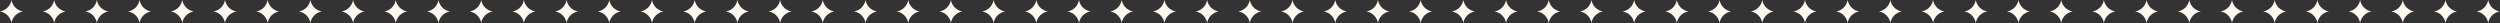 <svg width="3033" height="28" viewBox="0 0 3033 28" fill="none" xmlns="http://www.w3.org/2000/svg">
<rect x="0" y="0" width="3033" height="28" fill="#333333" stroke="none"/>
<g style="mix-blend-mode:exclusion">
<path d="M0 13.906V13.906C7.116 12.694 12.691 7.119 13.903 0.003V0.003V0.003C15.116 7.119 20.691 12.694 27.807 13.906V13.906V13.906C20.691 15.119 15.116 20.693 13.903 27.81V27.81V27.81C12.691 20.693 7.116 15.119 0 13.906V13.906Z" fill="#FFF8F0"/>
</g>
<g style="mix-blend-mode:exclusion">
<path d="M51.807 13.906V13.906C58.923 12.694 64.498 7.119 65.71 0.003V0.003V0.003C66.923 7.119 72.497 12.694 79.614 13.906V13.906V13.906C72.497 15.119 66.923 20.693 65.71 27.81V27.81V27.81C64.498 20.693 58.923 15.119 51.807 13.906V13.906Z" fill="#FFF8F0"/>
</g>
<g style="mix-blend-mode:exclusion">
<path d="M103.613 13.906V13.906C110.73 12.694 116.304 7.119 117.517 0.003V0.003V0.003C118.729 7.119 124.304 12.694 131.42 13.906V13.906V13.906C124.304 15.119 118.729 20.693 117.517 27.81V27.81V27.81C116.304 20.693 110.73 15.119 103.613 13.906V13.906Z" fill="#FFF8F0"/>
</g>
<g style="mix-blend-mode:exclusion">
<path d="M155.42 13.906V13.906C162.536 12.694 168.111 7.119 169.323 0.003V0.003V0.003C170.536 7.119 176.111 12.694 183.227 13.906V13.906V13.906C176.111 15.119 170.536 20.693 169.323 27.81V27.81V27.81C168.111 20.693 162.536 15.119 155.42 13.906V13.906Z" fill="#FFF8F0"/>
</g>
<g style="mix-blend-mode:exclusion">
<path d="M207.227 13.906V13.906C214.343 12.694 219.918 7.119 221.13 0.003V0.003V0.003C222.343 7.119 227.917 12.694 235.034 13.906V13.906V13.906C227.917 15.119 222.343 20.693 221.13 27.81V27.81V27.81C219.918 20.693 214.343 15.119 207.227 13.906V13.906Z" fill="#FFF8F0"/>
</g>
<g style="mix-blend-mode:exclusion">
<path d="M259.033 13.906V13.906C266.15 12.694 271.724 7.119 272.937 0.003V0.003V0.003C274.149 7.119 279.724 12.694 286.84 13.906V13.906V13.906C279.724 15.119 274.149 20.693 272.937 27.81V27.81V27.81C271.724 20.693 266.15 15.119 259.033 13.906V13.906Z" fill="#FFF8F0"/>
</g>
<g style="mix-blend-mode:exclusion">
<path d="M310.84 13.906V13.906C317.956 12.694 323.531 7.119 324.743 0.003V0.003V0.003C325.956 7.119 331.531 12.694 338.647 13.906V13.906V13.906C331.531 15.119 325.956 20.693 324.743 27.81V27.81V27.81C323.531 20.693 317.956 15.119 310.84 13.906V13.906Z" fill="#FFF8F0"/>
</g>
<g style="mix-blend-mode:exclusion">
<path d="M362.646 13.906V13.906C369.763 12.694 375.337 7.119 376.55 0.003V0.003V0.003C377.763 7.119 383.337 12.694 390.454 13.906V13.906V13.906C383.337 15.119 377.763 20.693 376.55 27.81V27.81V27.81C375.337 20.693 369.763 15.119 362.646 13.906V13.906Z" fill="#FFF8F0"/>
</g>
<g style="mix-blend-mode:exclusion">
<path d="M414.453 13.906V13.906C421.57 12.694 427.144 7.119 428.357 0.003V0.003V0.003C429.569 7.119 435.144 12.694 442.26 13.906V13.906V13.906C435.144 15.119 429.569 20.693 428.357 27.81V27.81V27.81C427.144 20.693 421.57 15.119 414.453 13.906V13.906Z" fill="#FFF8F0"/>
</g>
<g style="mix-blend-mode:exclusion">
<path d="M466.26 13.906V13.906C473.376 12.694 478.951 7.119 480.163 0.003V0.003V0.003C481.376 7.119 486.95 12.694 494.067 13.906V13.906V13.906C486.95 15.119 481.376 20.693 480.163 27.81V27.81V27.81C478.951 20.693 473.376 15.119 466.26 13.906V13.906Z" fill="#FFF8F0"/>
</g>
<g style="mix-blend-mode:exclusion">
<path d="M518.066 13.906V13.906C525.183 12.694 530.757 7.119 531.97 0.003V0.003V0.003C533.182 7.119 538.757 12.694 545.873 13.906V13.906V13.906C538.757 15.119 533.182 20.693 531.97 27.81V27.81V27.81C530.757 20.693 525.183 15.119 518.066 13.906V13.906Z" fill="#FFF8F0"/>
</g>
<g style="mix-blend-mode:exclusion">
<path d="M569.873 13.906V13.906C576.989 12.694 582.564 7.119 583.777 0.003V0.003V0.003C584.989 7.119 590.564 12.694 597.68 13.906V13.906V13.906C590.564 15.119 584.989 20.693 583.777 27.81V27.81V27.81C582.564 20.693 576.989 15.119 569.873 13.906V13.906Z" fill="#FFF8F0"/>
</g>
<g style="mix-blend-mode:exclusion">
<path d="M621.68 13.906V13.906C628.796 12.694 634.371 7.119 635.583 0.003V0.003V0.003C636.796 7.119 642.37 12.694 649.487 13.906V13.906V13.906C642.37 15.119 636.796 20.693 635.583 27.81V27.81V27.81C634.371 20.693 628.796 15.119 621.68 13.906V13.906Z" fill="#FFF8F0"/>
</g>
<g style="mix-blend-mode:exclusion">
<path d="M673.486 13.906V13.906C680.603 12.694 686.177 7.119 687.39 0.003V0.003V0.003C688.602 7.119 694.177 12.694 701.293 13.906V13.906V13.906C694.177 15.119 688.602 20.693 687.39 27.81V27.81V27.81C686.177 20.693 680.603 15.119 673.486 13.906V13.906Z" fill="#FFF8F0"/>
</g>
<g style="mix-blend-mode:exclusion">
<path d="M725.293 13.906V13.906C732.409 12.694 737.984 7.119 739.196 0.003V0.003V0.003C740.409 7.119 745.984 12.694 753.1 13.906V13.906V13.906C745.984 15.119 740.409 20.693 739.196 27.81V27.81V27.81C737.984 20.693 732.409 15.119 725.293 13.906V13.906Z" fill="#FFF8F0"/>
</g>
<g style="mix-blend-mode:exclusion">
<path d="M777.1 13.906V13.906C784.216 12.694 789.791 7.119 791.003 0.003V0.003V0.003C792.216 7.119 797.79 12.694 804.907 13.906V13.906V13.906C797.79 15.119 792.216 20.693 791.003 27.81V27.81V27.81C789.791 20.693 784.216 15.119 777.1 13.906V13.906Z" fill="#FFF8F0"/>
</g>
<g style="mix-blend-mode:exclusion">
<path d="M828.906 13.906V13.906C836.023 12.694 841.597 7.119 842.81 0.003V0.003V0.003C844.022 7.119 849.597 12.694 856.713 13.906V13.906V13.906C849.597 15.119 844.022 20.693 842.81 27.81V27.81V27.81C841.597 20.693 836.023 15.119 828.906 13.906V13.906Z" fill="#FFF8F0"/>
</g>
<g style="mix-blend-mode:exclusion">
<path d="M880.713 13.906V13.906C887.829 12.694 893.404 7.119 894.616 0.003V0.003V0.003C895.829 7.119 901.404 12.694 908.52 13.906V13.906V13.906C901.404 15.119 895.829 20.693 894.616 27.81V27.81V27.81C893.404 20.693 887.829 15.119 880.713 13.906V13.906Z" fill="#FFF8F0"/>
</g>
<g style="mix-blend-mode:exclusion">
<path d="M932.52 13.906V13.906C939.636 12.694 945.211 7.119 946.423 0.003V0.003V0.003C947.636 7.119 953.21 12.694 960.327 13.906V13.906V13.906C953.21 15.119 947.636 20.693 946.423 27.81V27.81V27.81C945.211 20.693 939.636 15.119 932.52 13.906V13.906Z" fill="#FFF8F0"/>
</g>
<g style="mix-blend-mode:exclusion">
<path d="M984.326 13.906V13.906C991.443 12.694 997.017 7.119 998.23 0.003V0.003V0.003C999.442 7.119 1005.02 12.694 1012.13 13.906V13.906V13.906C1005.02 15.119 999.442 20.693 998.23 27.81V27.81V27.81C997.017 20.693 991.443 15.119 984.326 13.906V13.906Z" fill="#FFF8F0"/>
</g>
<g style="mix-blend-mode:exclusion">
<path d="M1036.13 13.906V13.906C1043.25 12.694 1048.82 7.119 1050.04 0.003V0.003V0.003C1051.25 7.119 1056.82 12.694 1063.94 13.906V13.906V13.906C1056.82 15.119 1051.25 20.693 1050.04 27.81V27.81V27.81C1048.82 20.693 1043.25 15.119 1036.13 13.906V13.906Z" fill="#FFF8F0"/>
</g>
<g style="mix-blend-mode:exclusion">
<path d="M1087.94 13.906V13.906C1095.06 12.694 1100.63 7.119 1101.84 0.003V0.003V0.003C1103.06 7.119 1108.63 12.694 1115.75 13.906V13.906V13.906C1108.63 15.119 1103.06 20.693 1101.84 27.81V27.81V27.81C1100.63 20.693 1095.06 15.119 1087.94 13.906V13.906Z" fill="#FFF8F0"/>
</g>
<g style="mix-blend-mode:exclusion">
<path d="M1139.75 13.906V13.906C1146.86 12.694 1152.44 7.119 1153.65 0.003V0.003V0.003C1154.86 7.119 1160.44 12.694 1167.55 13.906V13.906V13.906C1160.44 15.119 1154.86 20.693 1153.65 27.81V27.81V27.81C1152.44 20.693 1146.86 15.119 1139.75 13.906V13.906Z" fill="#FFF8F0"/>
</g>
<g style="mix-blend-mode:exclusion">
<path d="M1191.55 13.906V13.906C1198.67 12.694 1204.24 7.119 1205.46 0.003V0.003V0.003C1206.67 7.119 1212.24 12.694 1219.36 13.906V13.906V13.906C1212.24 15.119 1206.67 20.693 1205.46 27.81V27.81V27.81C1204.24 20.693 1198.67 15.119 1191.55 13.906V13.906Z" fill="#FFF8F0"/>
</g>
<g style="mix-blend-mode:exclusion">
<path d="M1243.36 13.906V13.906C1250.48 12.694 1256.05 7.119 1257.26 0.003V0.003V0.003C1258.48 7.119 1264.05 12.694 1271.17 13.906V13.906V13.906C1264.05 15.119 1258.48 20.693 1257.26 27.81V27.81V27.81C1256.05 20.693 1250.48 15.119 1243.36 13.906V13.906Z" fill="#FFF8F0"/>
</g>
<g style="mix-blend-mode:exclusion">
<path d="M1295.17 13.906V13.906C1302.28 12.694 1307.86 7.119 1309.07 0.003V0.003V0.003C1310.28 7.119 1315.86 12.694 1322.97 13.906V13.906V13.906C1315.86 15.119 1310.28 20.693 1309.07 27.81V27.81V27.81C1307.86 20.693 1302.28 15.119 1295.17 13.906V13.906Z" fill="#FFF8F0"/>
</g>
<g style="mix-blend-mode:exclusion">
<path d="M1346.97 13.906V13.906C1354.09 12.694 1359.66 7.119 1360.88 0.003V0.003V0.003C1362.09 7.119 1367.66 12.694 1374.78 13.906V13.906V13.906C1367.66 15.119 1362.09 20.693 1360.88 27.81V27.81V27.81C1359.66 20.693 1354.09 15.119 1346.97 13.906V13.906Z" fill="#FFF8F0"/>
</g>
<g style="mix-blend-mode:exclusion">
<path d="M1398.78 13.906V13.906C1405.9 12.694 1411.47 7.119 1412.68 0.003V0.003V0.003C1413.9 7.119 1419.47 12.694 1426.59 13.906V13.906V13.906C1419.47 15.119 1413.9 20.693 1412.68 27.81V27.81V27.81C1411.47 20.693 1405.9 15.119 1398.78 13.906V13.906Z" fill="#FFF8F0"/>
</g>
<g style="mix-blend-mode:exclusion">
<path d="M1450.59 13.918V13.918C1457.7 12.706 1463.28 7.131 1464.49 0.014V0.014V0.014C1465.7 7.131 1471.28 12.706 1478.39 13.918V13.918V13.918C1471.28 15.13 1465.7 20.705 1464.49 27.822V27.822V27.822C1463.28 20.705 1457.7 15.13 1450.59 13.918V13.918Z" fill="#FFF8F0"/>
</g>
<g style="mix-blend-mode:exclusion">
<path d="M1502.39 13.906V13.906C1509.51 12.694 1515.08 7.119 1516.3 0.003V0.003V0.003C1517.51 7.119 1523.08 12.694 1530.2 13.906V13.906V13.906C1523.08 15.119 1517.51 20.693 1516.3 27.81V27.81V27.81C1515.08 20.693 1509.51 15.119 1502.39 13.906V13.906Z" fill="#FFF8F0"/>
</g>
<g style="mix-blend-mode:exclusion">
<path d="M1554.2 13.906V13.906C1561.32 12.694 1566.89 7.119 1568.1 0.003V0.003V0.003C1569.32 7.119 1574.89 12.694 1582.01 13.906V13.906V13.906C1574.89 15.119 1569.32 20.693 1568.1 27.81V27.81V27.81C1566.89 20.693 1561.32 15.119 1554.2 13.906V13.906Z" fill="#FFF8F0"/>
</g>
<g style="mix-blend-mode:exclusion">
<path d="M1606.01 13.906V13.906C1613.12 12.694 1618.7 7.119 1619.91 0.003V0.003V0.003C1621.12 7.119 1626.7 12.694 1633.81 13.906V13.906V13.906C1626.7 15.119 1621.12 20.693 1619.91 27.81V27.81V27.81C1618.7 20.693 1613.12 15.119 1606.01 13.906V13.906Z" fill="#FFF8F0"/>
</g>
<g style="mix-blend-mode:exclusion">
<path d="M1657.81 13.906V13.906C1664.93 12.694 1670.5 7.119 1671.72 0.003V0.003V0.003C1672.93 7.119 1678.5 12.694 1685.62 13.906V13.906V13.906C1678.5 15.119 1672.93 20.693 1671.72 27.81V27.81V27.81C1670.5 20.693 1664.93 15.119 1657.81 13.906V13.906Z" fill="#FFF8F0"/>
</g>
<g style="mix-blend-mode:exclusion">
<path d="M1709.62 13.906V13.906C1716.74 12.694 1722.31 7.119 1723.52 0.003V0.003V0.003C1724.74 7.119 1730.31 12.694 1737.43 13.906V13.906V13.906C1730.31 15.119 1724.74 20.693 1723.52 27.81V27.81V27.81C1722.31 20.693 1716.74 15.119 1709.62 13.906V13.906Z" fill="#FFF8F0"/>
</g>
<g style="mix-blend-mode:exclusion">
<path d="M1761.43 13.906V13.906C1768.54 12.694 1774.12 7.119 1775.33 0.003V0.003V0.003C1776.54 7.119 1782.12 12.694 1789.23 13.906V13.906V13.906C1782.12 15.119 1776.54 20.693 1775.33 27.81V27.81V27.81C1774.12 20.693 1768.54 15.119 1761.43 13.906V13.906Z" fill="#FFF8F0"/>
</g>
<g style="mix-blend-mode:exclusion">
<path d="M1813.23 13.906V13.906C1820.35 12.694 1825.92 7.119 1827.14 0.003V0.003V0.003C1828.35 7.119 1833.92 12.694 1841.04 13.906V13.906V13.906C1833.92 15.119 1828.35 20.693 1827.14 27.81V27.81V27.81C1825.92 20.693 1820.35 15.119 1813.23 13.906V13.906Z" fill="#FFF8F0"/>
</g>
<g style="mix-blend-mode:exclusion">
<path d="M1865.04 13.906V13.906C1872.16 12.694 1877.73 7.119 1878.94 0.003V0.003V0.003C1880.16 7.119 1885.73 12.694 1892.85 13.906V13.906V13.906C1885.73 15.119 1880.16 20.693 1878.94 27.81V27.81V27.81C1877.73 20.693 1872.16 15.119 1865.04 13.906V13.906Z" fill="#FFF8F0"/>
</g>
<g style="mix-blend-mode:exclusion">
<path d="M1916.85 13.906V13.906C1923.96 12.694 1929.54 7.119 1930.75 0.003V0.003V0.003C1931.96 7.119 1937.54 12.694 1944.65 13.906V13.906V13.906C1937.54 15.119 1931.96 20.693 1930.75 27.81V27.81V27.81C1929.54 20.693 1923.96 15.119 1916.85 13.906V13.906Z" fill="#FFF8F0"/>
</g>
<g style="mix-blend-mode:exclusion">
<path d="M1968.65 13.906V13.906C1975.77 12.694 1981.34 7.119 1982.56 0.003V0.003V0.003C1983.77 7.119 1989.34 12.694 1996.46 13.906V13.906V13.906C1989.34 15.119 1983.77 20.693 1982.56 27.81V27.81V27.81C1981.34 20.693 1975.77 15.119 1968.65 13.906V13.906Z" fill="#FFF8F0"/>
</g>
<g style="mix-blend-mode:exclusion">
<path d="M2020.46 13.906V13.906C2027.58 12.694 2033.15 7.119 2034.36 0.003V0.003V0.003C2035.58 7.119 2041.15 12.694 2048.27 13.906V13.906V13.906C2041.15 15.119 2035.58 20.693 2034.36 27.81V27.81V27.81C2033.15 20.693 2027.58 15.119 2020.46 13.906V13.906Z" fill="#FFF8F0"/>
</g>
<g style="mix-blend-mode:exclusion">
<path d="M2072.27 13.906V13.906C2079.38 12.694 2084.96 7.119 2086.17 0.003V0.003V0.003C2087.38 7.119 2092.96 12.694 2100.07 13.906V13.906V13.906C2092.96 15.119 2087.38 20.693 2086.17 27.81V27.81V27.81C2084.96 20.693 2079.38 15.119 2072.27 13.906V13.906Z" fill="#FFF8F0"/>
</g>
<g style="mix-blend-mode:exclusion">
<path d="M2124.07 13.906V13.906C2131.19 12.694 2136.76 7.119 2137.98 0.003V0.003V0.003C2139.19 7.119 2144.76 12.694 2151.88 13.906V13.906V13.906C2144.76 15.119 2139.19 20.693 2137.98 27.81V27.81V27.81C2136.76 20.693 2131.19 15.119 2124.07 13.906V13.906Z" fill="#FFF8F0"/>
</g>
<g style="mix-blend-mode:exclusion">
<path d="M2175.88 13.906V13.906C2183 12.694 2188.57 7.119 2189.78 0.003V0.003V0.003C2190.99 7.119 2196.57 12.694 2203.69 13.906V13.906V13.906C2196.57 15.119 2190.99 20.693 2189.78 27.81V27.81V27.81C2188.57 20.693 2183 15.119 2175.88 13.906V13.906Z" fill="#FFF8F0"/>
</g>
<g style="mix-blend-mode:exclusion">
<path d="M2227.69 13.906V13.906C2234.8 12.694 2240.38 7.119 2241.59 0.003V0.003V0.003C2242.8 7.119 2248.38 12.694 2255.49 13.906V13.906V13.906C2248.38 15.119 2242.8 20.693 2241.59 27.81V27.81V27.81C2240.38 20.693 2234.8 15.119 2227.69 13.906V13.906Z" fill="#FFF8F0"/>
</g>
<g style="mix-blend-mode:exclusion">
<path d="M2279.49 13.906V13.906C2286.61 12.694 2292.18 7.119 2293.4 0.003V0.003V0.003C2294.61 7.119 2300.18 12.694 2307.3 13.906V13.906V13.906C2300.18 15.119 2294.61 20.693 2293.4 27.81V27.81V27.81C2292.18 20.693 2286.61 15.119 2279.49 13.906V13.906Z" fill="#FFF8F0"/>
</g>
<g style="mix-blend-mode:exclusion">
<path d="M2331.3 13.906V13.906C2338.42 12.694 2343.99 7.119 2345.2 0.003V0.003V0.003C2346.41 7.119 2351.99 12.694 2359.11 13.906V13.906V13.906C2351.99 15.119 2346.41 20.693 2345.2 27.81V27.81V27.81C2343.99 20.693 2338.42 15.119 2331.3 13.906V13.906Z" fill="#FFF8F0"/>
</g>
<g style="mix-blend-mode:exclusion">
<path d="M2383.11 13.906V13.906C2390.22 12.694 2395.8 7.119 2397.01 0.003V0.003V0.003C2398.22 7.119 2403.8 12.694 2410.91 13.906V13.906V13.906C2403.8 15.119 2398.22 20.693 2397.01 27.81V27.81V27.81C2395.8 20.693 2390.22 15.119 2383.11 13.906V13.906Z" fill="#FFF8F0"/>
</g>
<g style="mix-blend-mode:exclusion">
<path d="M2434.91 13.906V13.906C2442.03 12.694 2447.6 7.119 2448.82 0.003V0.003V0.003C2450.03 7.119 2455.6 12.694 2462.72 13.906V13.906V13.906C2455.6 15.119 2450.03 20.693 2448.82 27.81V27.81V27.81C2447.6 20.693 2442.03 15.119 2434.91 13.906V13.906Z" fill="#FFF8F0"/>
</g>
<g style="mix-blend-mode:exclusion">
<path d="M2486.72 13.906V13.906C2493.84 12.694 2499.41 7.119 2500.62 0.003V0.003V0.003C2501.83 7.119 2507.41 12.694 2514.53 13.906V13.906V13.906C2507.41 15.119 2501.83 20.693 2500.62 27.81V27.81V27.81C2499.41 20.693 2493.84 15.119 2486.72 13.906V13.906Z" fill="#FFF8F0"/>
</g>
<g style="mix-blend-mode:exclusion">
<path d="M2538.53 13.906V13.906C2545.64 12.694 2551.22 7.119 2552.43 0.003V0.003V0.003C2553.64 7.119 2559.22 12.694 2566.33 13.906V13.906V13.906C2559.22 15.119 2553.64 20.693 2552.43 27.81V27.81V27.81C2551.22 20.693 2545.64 15.119 2538.53 13.906V13.906Z" fill="#FFF8F0"/>
</g>
<g style="mix-blend-mode:exclusion">
<path d="M2590.33 13.906V13.906C2597.45 12.694 2603.02 7.119 2604.24 0.003V0.003V0.003C2605.45 7.119 2611.02 12.694 2618.14 13.906V13.906V13.906C2611.02 15.119 2605.45 20.693 2604.24 27.81V27.81V27.81C2603.02 20.693 2597.45 15.119 2590.33 13.906V13.906Z" fill="#FFF8F0"/>
</g>
<g style="mix-blend-mode:exclusion">
<path d="M2642.14 13.906V13.906C2649.26 12.694 2654.83 7.119 2656.04 0.003V0.003V0.003C2657.25 7.119 2662.83 12.694 2669.95 13.906V13.906V13.906C2662.83 15.119 2657.25 20.693 2656.04 27.81V27.81V27.81C2654.83 20.693 2649.26 15.119 2642.14 13.906V13.906Z" fill="#FFF8F0"/>
</g>
<g style="mix-blend-mode:exclusion">
<path d="M2693.95 13.906V13.906C2701.06 12.694 2706.64 7.119 2707.85 0.003V0.003V0.003C2709.06 7.119 2714.64 12.694 2721.75 13.906V13.906V13.906C2714.64 15.119 2709.06 20.693 2707.85 27.81V27.81V27.81C2706.64 20.693 2701.06 15.119 2693.95 13.906V13.906Z" fill="#FFF8F0"/>
</g>
<g style="mix-blend-mode:exclusion">
<path d="M2745.75 13.906V13.906C2752.87 12.694 2758.44 7.119 2759.66 0.003V0.003V0.003C2760.87 7.119 2766.44 12.694 2773.56 13.906V13.906V13.906C2766.44 15.119 2760.87 20.693 2759.66 27.81V27.81V27.81C2758.44 20.693 2752.87 15.119 2745.75 13.906V13.906Z" fill="#FFF8F0"/>
</g>
<g style="mix-blend-mode:exclusion">
<path d="M2797.56 13.906V13.906C2804.67 12.694 2810.25 7.119 2811.46 0.003V0.003V0.003C2812.67 7.119 2818.25 12.694 2825.37 13.906V13.906V13.906C2818.25 15.119 2812.67 20.693 2811.46 27.81V27.81V27.81C2810.25 20.693 2804.67 15.119 2797.56 13.906V13.906Z" fill="#FFF8F0"/>
</g>
<g style="mix-blend-mode:exclusion">
<path d="M2849.37 13.906V13.906C2856.48 12.694 2862.06 7.119 2863.27 0.003V0.003V0.003C2864.48 7.119 2870.06 12.694 2877.17 13.906V13.906V13.906C2870.06 15.119 2864.48 20.693 2863.27 27.81V27.81V27.81C2862.06 20.693 2856.48 15.119 2849.37 13.906V13.906Z" fill="#FFF8F0"/>
</g>
<g style="mix-blend-mode:exclusion">
<path d="M2901.17 13.918V13.918C2908.29 12.706 2913.86 7.131 2915.08 0.014V0.014V0.014C2916.29 7.131 2921.86 12.706 2928.98 13.918V13.918V13.918C2921.86 15.13 2916.29 20.705 2915.08 27.822V27.822V27.822C2913.86 20.705 2908.29 15.13 2901.17 13.918V13.918Z" fill="#FFF8F0"/>
</g>
<g style="mix-blend-mode:exclusion">
<path d="M2952.98 13.918V13.918C2960.09 12.706 2965.67 7.131 2966.88 0.014V0.014V0.014C2968.09 7.131 2973.67 12.706 2980.79 13.918V13.918V13.918C2973.67 15.13 2968.09 20.705 2966.88 27.822V27.822V27.822C2965.67 20.705 2960.09 15.13 2952.98 13.918V13.918Z" fill="#FFF8F0"/>
</g>
<g style="mix-blend-mode:exclusion">
<path d="M3004.79 13.918V13.918C3011.9 12.706 3017.48 7.131 3018.69 0.014V0.014V0.014C3019.9 7.131 3025.48 12.706 3032.59 13.918V13.918V13.918C3025.48 15.13 3019.9 20.705 3018.69 27.822V27.822V27.822C3017.48 20.705 3011.9 15.13 3004.79 13.918V13.918Z" fill="#FFF8F0"/>
</g>
</svg>
